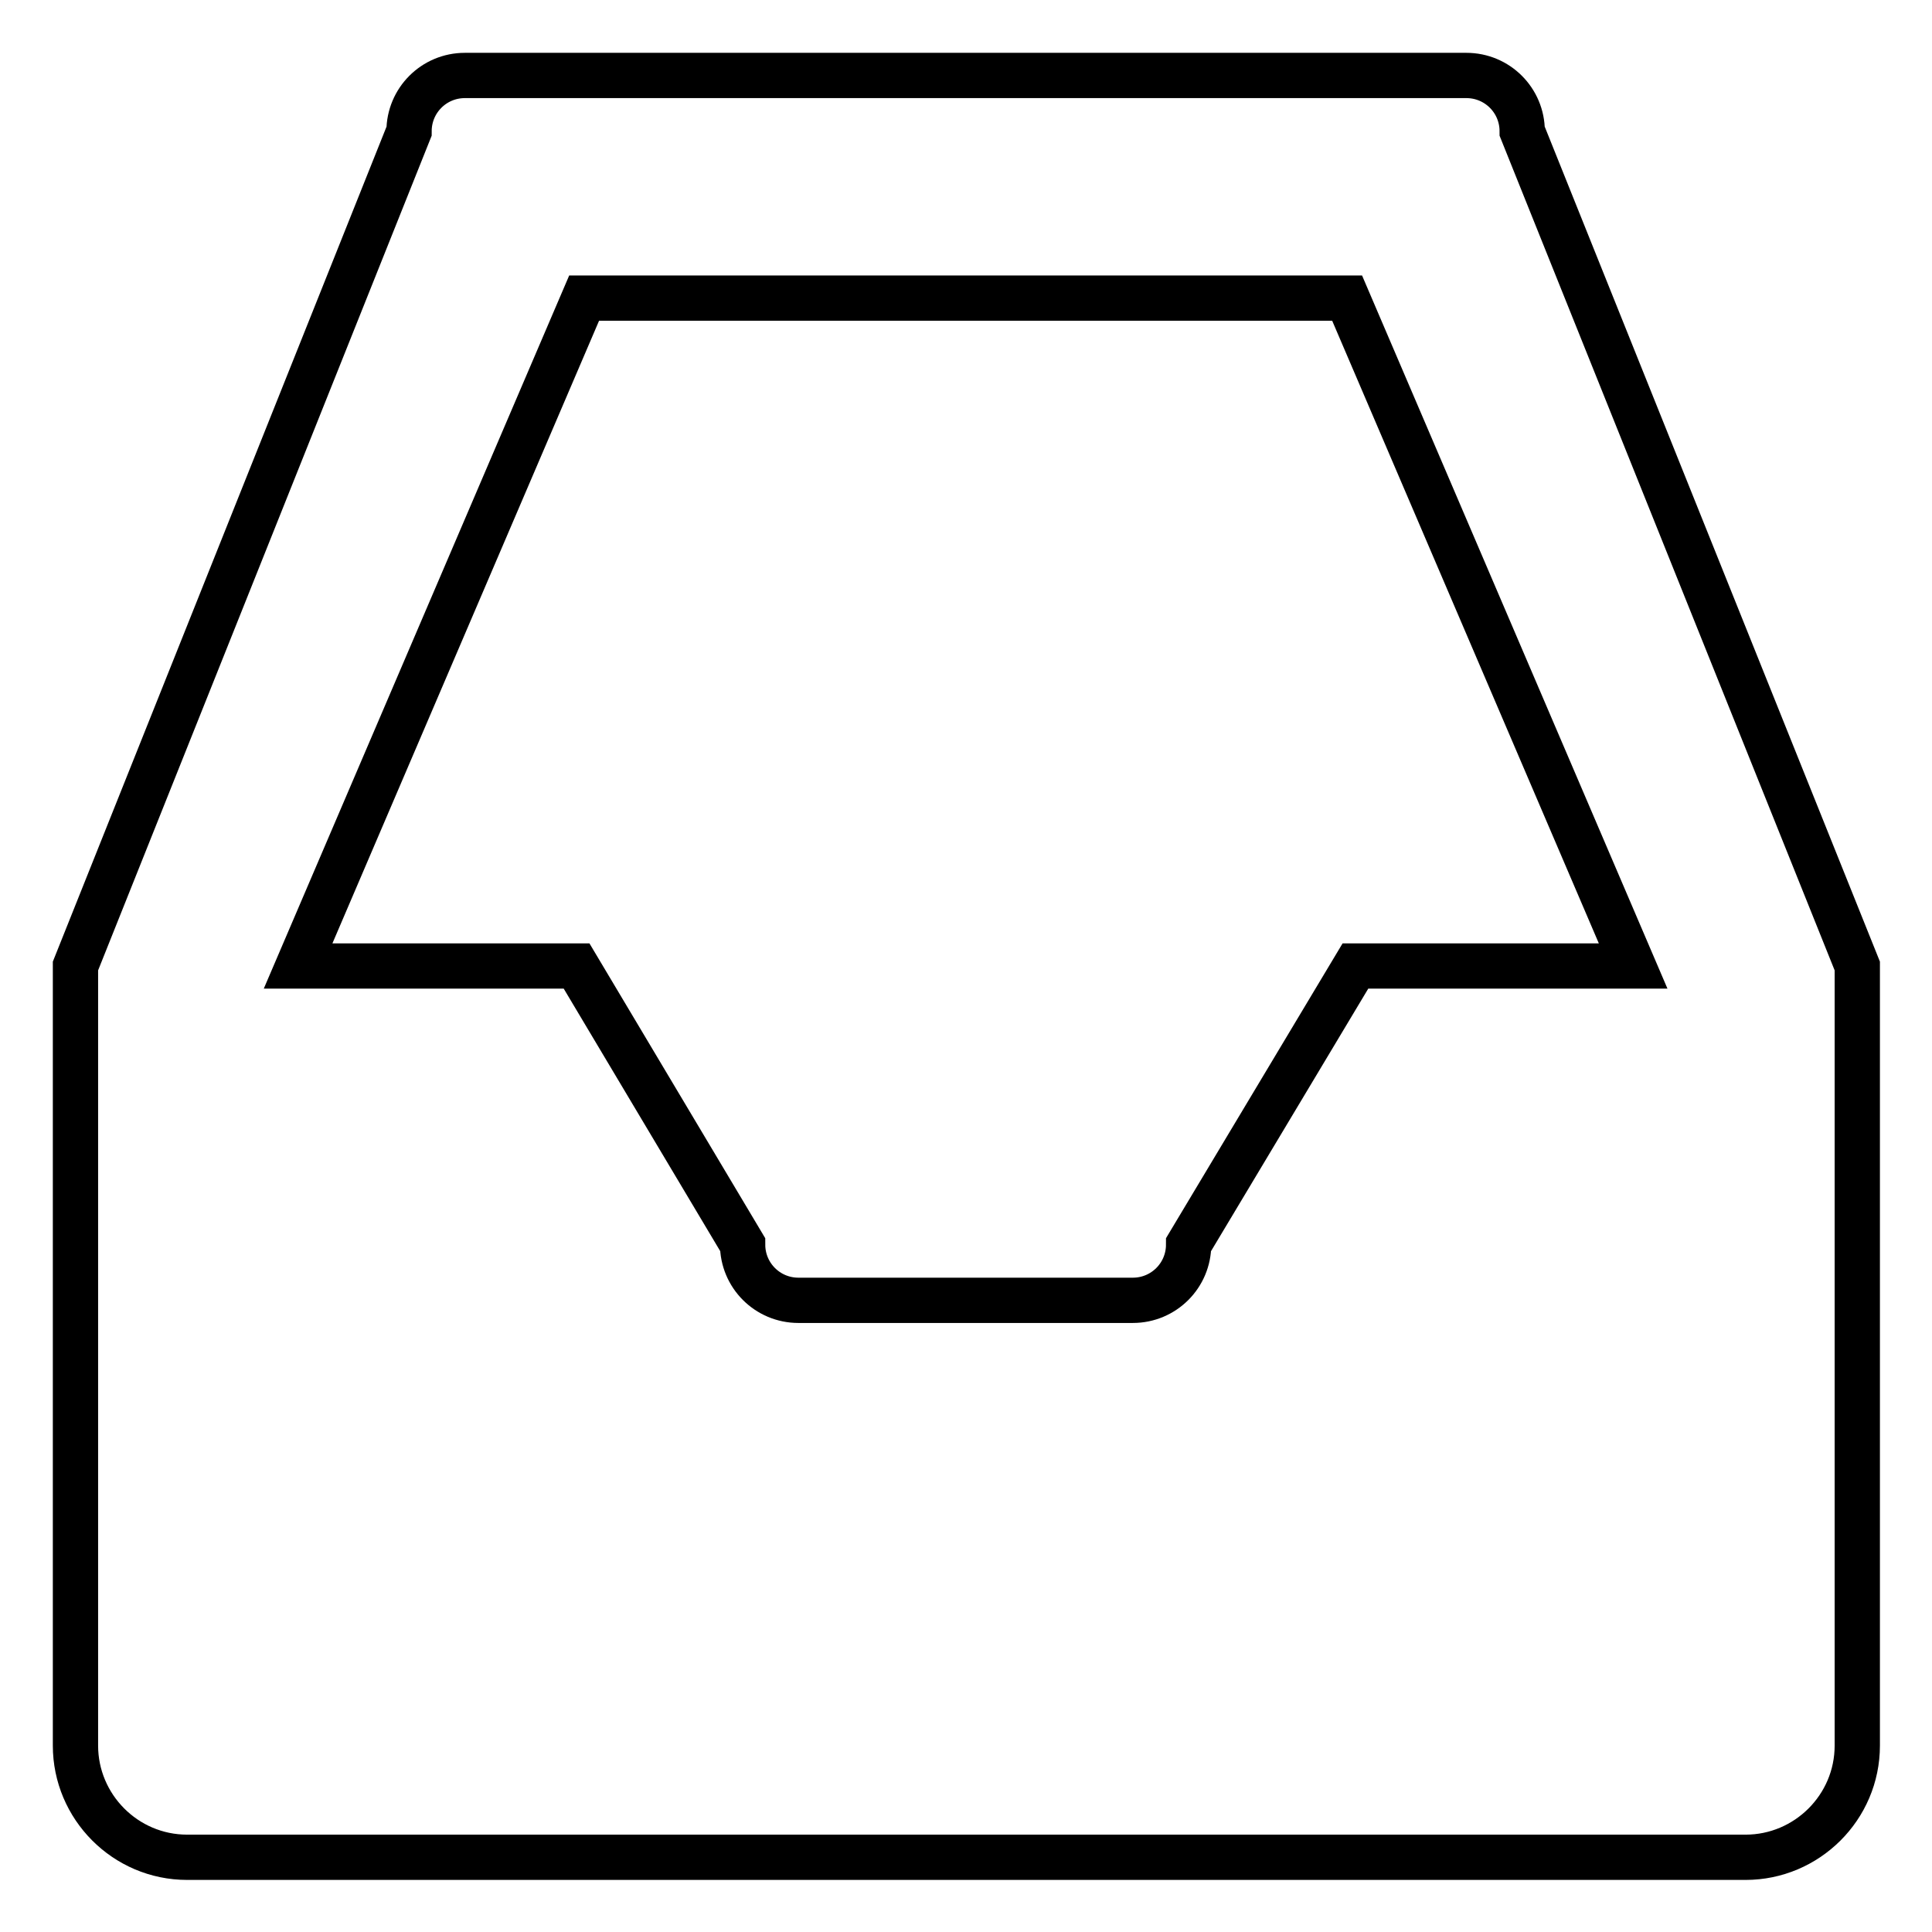 <?xml version="1.0" encoding="utf-8"?>
<!-- Svg Vector Icons : http://www.onlinewebfonts.com/icon -->
<!DOCTYPE svg PUBLIC "-//W3C//DTD SVG 1.1//EN" "http://www.w3.org/Graphics/SVG/1.1/DTD/svg11.dtd">
<svg version="1.1" xmlns="http://www.w3.org/2000/svg" xmlns:xlink="http://www.w3.org/1999/xlink" x="0px" y="0px" viewBox="0 0 256 256" enable-background="new 0 0 256 256" xml:space="preserve">
<g><g><g><path stroke-width="6" fill-opacity="0" stroke="#000000"  d="M201.7,17.4c0-4.1-3.3-7.4-7.4-7.4H61.6c-4.1,0-7.4,3.3-7.4,7.4L10,128v103.3c0,8.1,6.6,14.8,14.8,14.8h206.5c8.1,0,14.8-6.6,14.8-14.8V128L201.7,17.4z M179.6,128l-22.1,36.9c0,4.1-3.3,7.4-7.4,7.4h-44.3c-4.1,0-7.4-3.3-7.4-7.4L76.4,128H39.5l37.9-88.5h101.1l37.9,88.5H179.6z"/></g></g></g>
</svg>